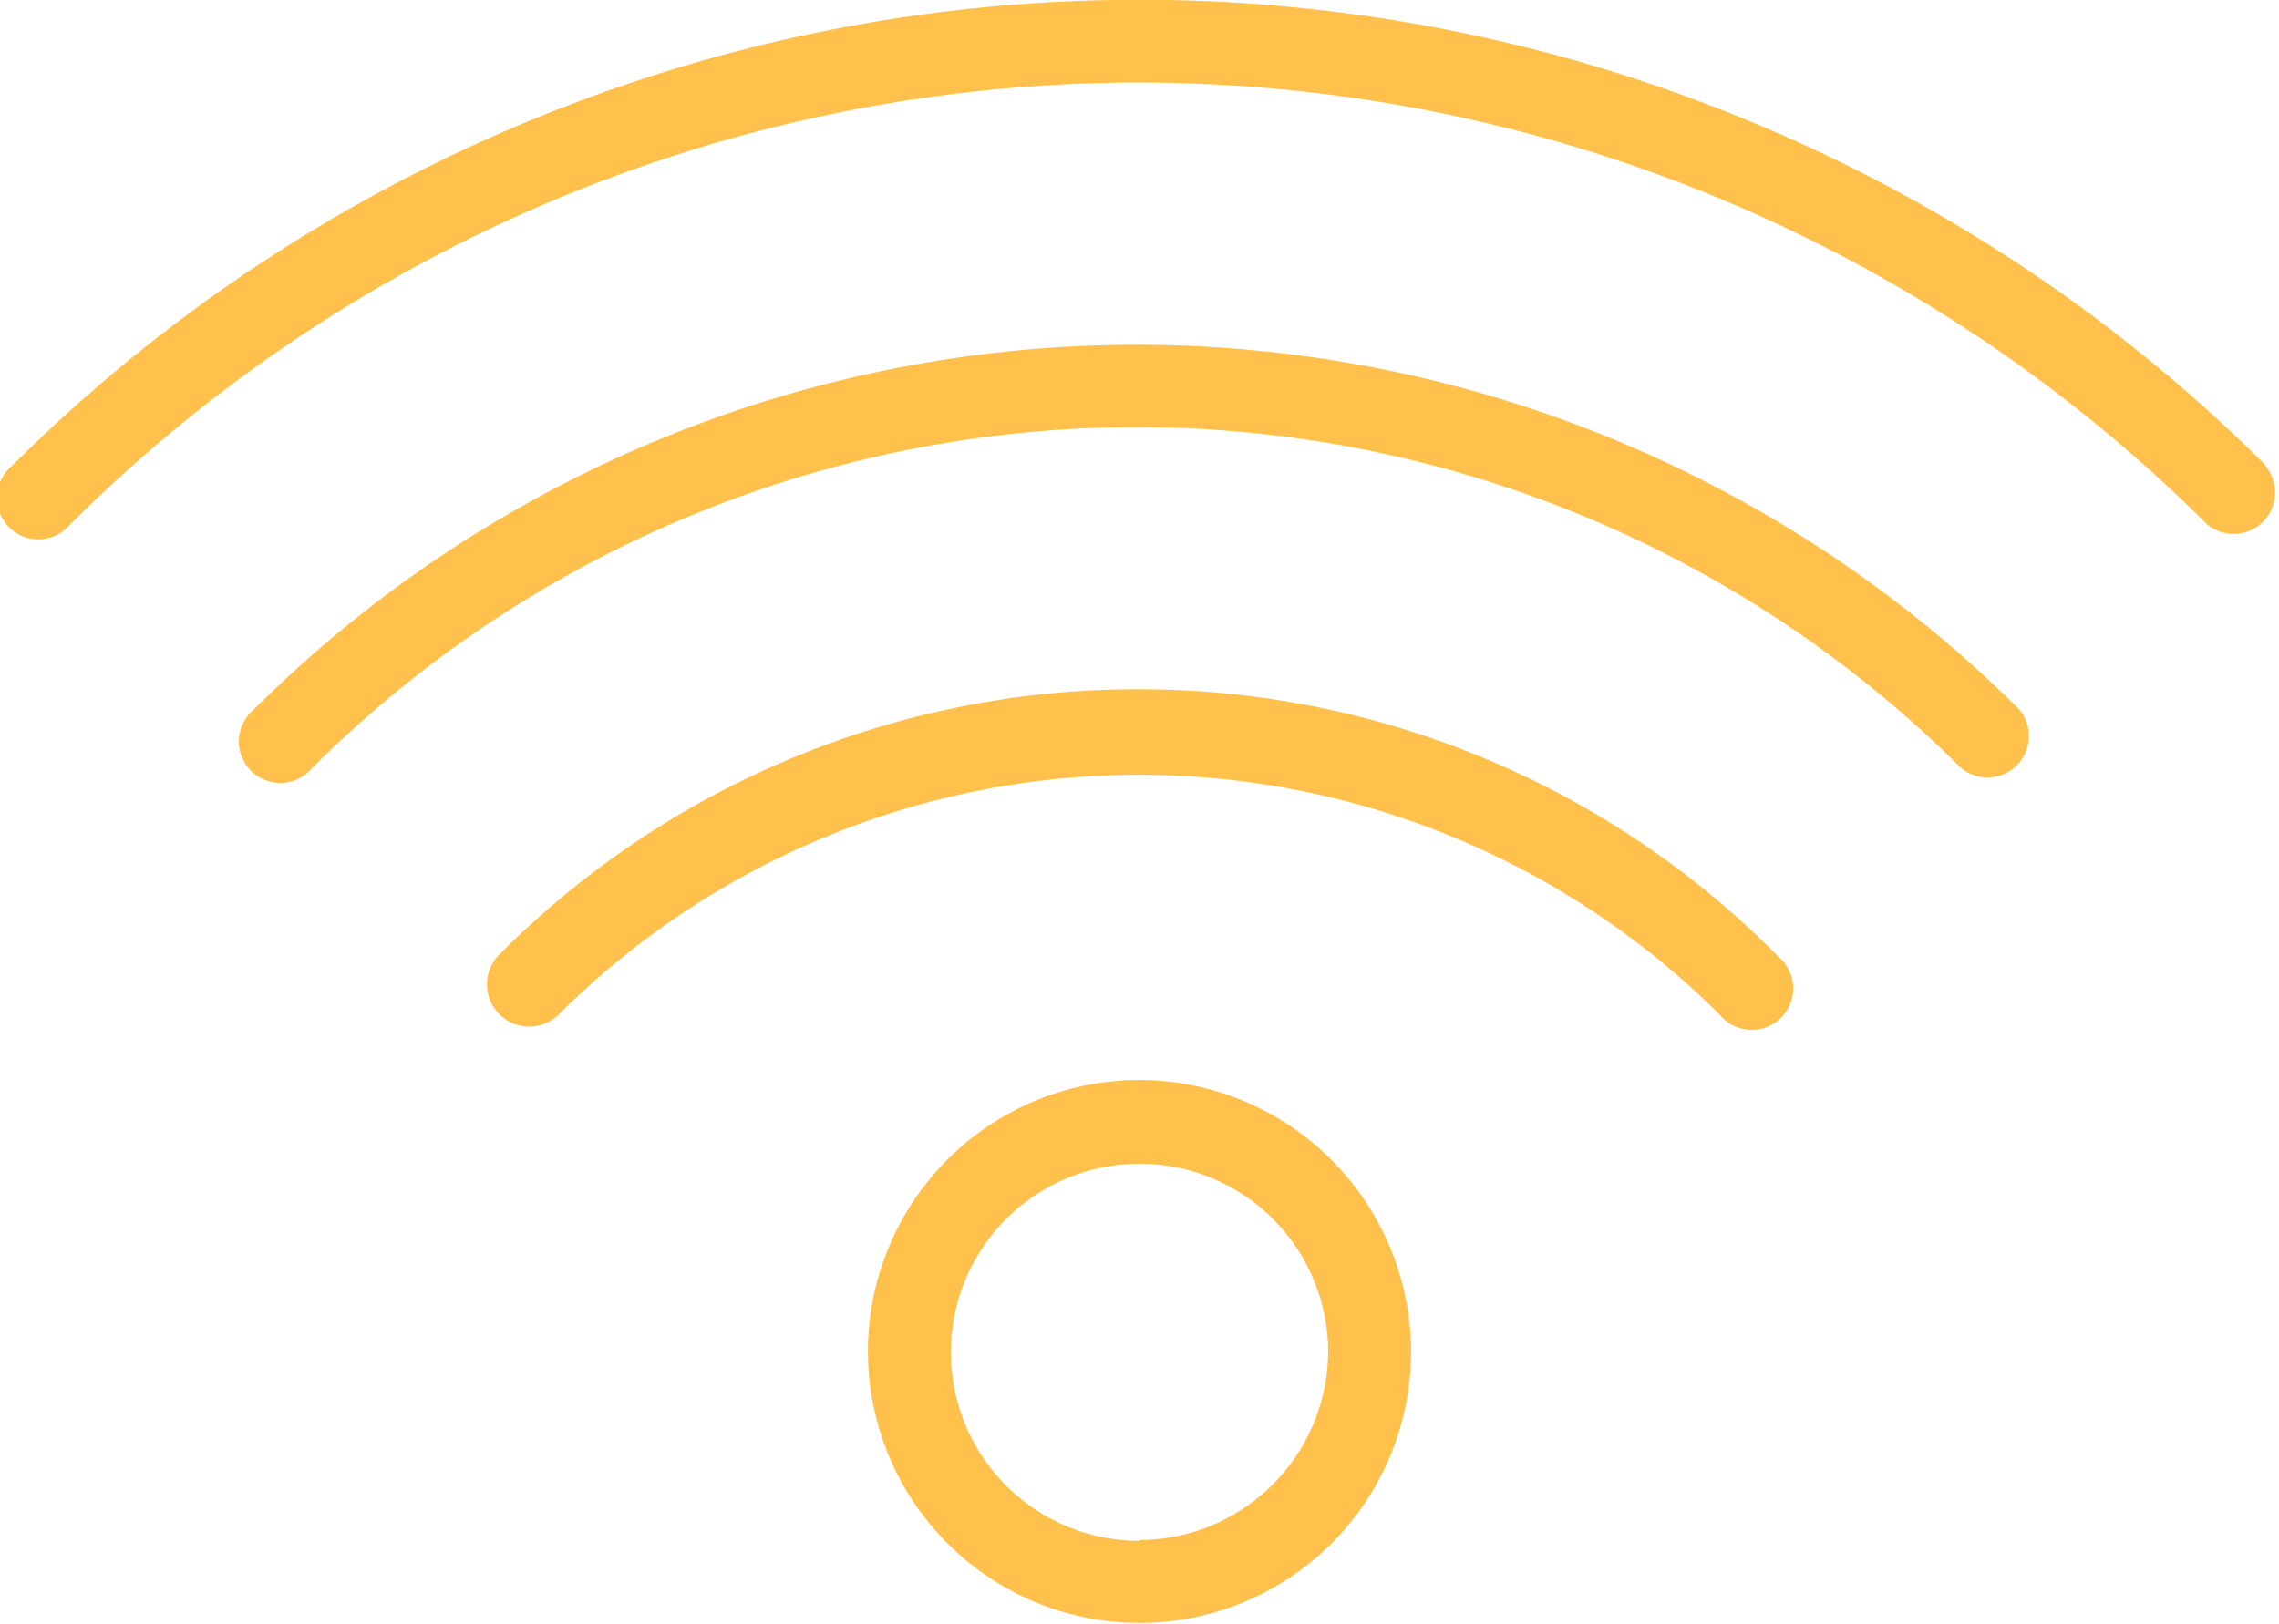 <svg xmlns="http://www.w3.org/2000/svg" viewBox="0 0 26.94 19.2"><defs><style>.cls-1{fill:#ffc14b;}</style></defs><title>f-wifi</title><g id="Слой_2" data-name="Слой 2"><g id="Layer_1" data-name="Layer 1"><path class="cls-1" d="M26.79,5.51a18.86,18.86,0,0,0-26.65,0,.49.49,0,1,0,.69.69,17.88,17.88,0,0,1,25.26,0,.49.49,0,0,0,.69-.69Z"/><path class="cls-1" d="M3,8.39a.49.49,0,1,0,.69.69,13.8,13.8,0,0,1,19.49,0,.49.49,0,0,0,.69-.69A14.78,14.78,0,0,0,3,8.39Z"/><path class="cls-1" d="M13.47,8.15a10.62,10.62,0,0,0-7.56,3.13A.49.49,0,0,0,6.6,12a9.72,9.72,0,0,1,13.73,0,.49.49,0,1,0,.69-.69A10.61,10.61,0,0,0,13.47,8.15Z"/><path class="cls-1" d="M13.47,12.77A3.21,3.21,0,1,0,16.68,16,3.22,3.22,0,0,0,13.47,12.77Zm0,5.45A2.23,2.23,0,1,1,15.7,16,2.24,2.24,0,0,1,13.47,18.21Z"/></g></g></svg>